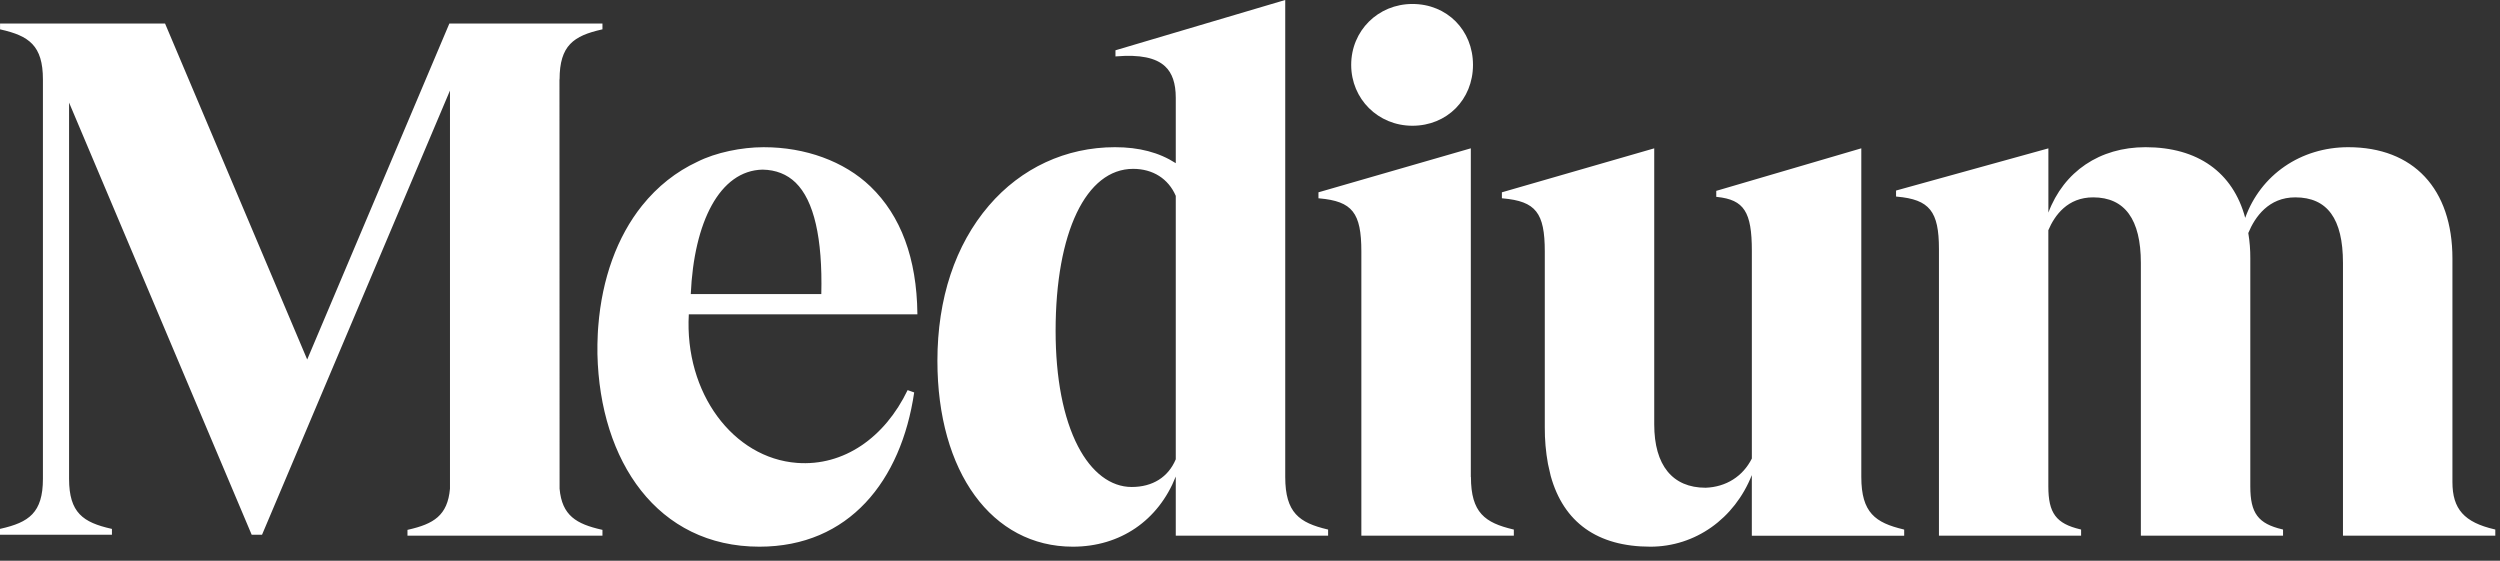 <svg width="107" height="24" viewBox="0 0 107 24" fill="none" xmlns="http://www.w3.org/2000/svg">
<rect x="0" y="0" width="107" height="24" fill="#333333" stroke="none"/>
<path d="M25.753 1.263L25.785 1.256V1.006H19.233L13.148 15.387L7.064 1.006H0.002V1.256L0.034 1.263C1.23 1.535 1.837 1.94 1.837 3.399V20.493C1.837 21.953 1.228 22.358 0.032 22.629L0 22.636V22.887H4.791V22.637L4.759 22.63C3.563 22.358 2.956 21.953 2.956 20.494V4.391L10.772 22.887H11.215L19.259 3.875V20.916C19.157 22.069 18.555 22.425 17.472 22.671L17.44 22.678V22.926H25.785V22.678L25.753 22.671C24.669 22.425 24.053 22.069 23.95 20.916L23.945 3.399H23.95C23.95 1.94 24.557 1.535 25.753 1.263ZM29.565 12.586C29.701 9.515 30.798 7.299 32.639 7.26C33.206 7.27 33.683 7.457 34.053 7.817C34.839 8.585 35.209 10.189 35.152 12.586H29.565ZM29.483 13.452H39.264V13.411C39.236 11.062 38.56 9.236 37.255 7.981C36.128 6.897 34.458 6.301 32.705 6.301H32.665C31.755 6.301 30.639 6.523 29.845 6.925C28.941 7.346 28.143 7.975 27.48 8.801C26.412 10.133 25.765 11.931 25.607 13.953C25.602 14.014 25.598 14.074 25.593 14.135C25.59 14.192 25.586 14.25 25.584 14.307C25.57 14.591 25.565 14.876 25.57 15.161C25.676 19.739 28.135 23.398 32.503 23.398C36.338 23.398 38.571 20.58 39.127 16.796L38.846 16.697C37.868 18.73 36.111 19.962 34.112 19.812C31.383 19.607 29.292 16.824 29.481 13.453M50.323 19.657C50.002 20.422 49.333 20.843 48.436 20.843C47.539 20.843 46.718 20.224 46.136 19.098C45.51 17.89 45.18 16.183 45.18 14.16C45.18 9.95 46.483 7.227 48.498 7.227C49.342 7.227 50.006 7.648 50.323 8.383V19.657ZM56.812 22.658C55.615 22.373 55.008 21.95 55.008 20.415V-0.001L47.742 2.152V2.416L47.786 2.412C48.789 2.331 49.468 2.47 49.863 2.837C50.172 3.124 50.323 3.565 50.323 4.185V6.984C49.607 6.524 48.754 6.3 47.72 6.3C45.623 6.3 43.706 7.188 42.324 8.801C40.883 10.481 40.121 12.778 40.121 15.442C40.121 20.2 42.45 23.398 45.917 23.398C47.945 23.398 49.576 22.281 50.323 20.396V22.926H56.843V22.664L56.812 22.658ZM63.044 2.776C63.044 1.29 61.93 0.17 60.452 0.17C58.981 0.17 57.831 1.315 57.831 2.776C57.831 4.237 58.983 5.382 60.452 5.382C61.93 5.382 63.044 4.262 63.044 2.776ZM64.759 22.658C63.563 22.373 62.956 21.95 62.956 20.415H62.951V6.348L56.43 8.231V8.487L56.469 8.49C57.88 8.617 58.266 9.105 58.266 10.763V22.926H64.792V22.664L64.759 22.658ZM81.468 22.658C80.272 22.373 79.664 21.95 79.664 20.415V6.348L73.456 8.169V8.425L73.493 8.429C74.646 8.551 74.979 9.068 74.979 10.733V19.625C74.595 20.39 73.873 20.845 72.999 20.875C71.582 20.875 70.801 19.913 70.801 18.165V6.349L64.281 8.231V8.487L64.32 8.49C65.731 8.616 66.117 9.105 66.117 10.763V18.289C66.114 18.814 66.159 19.338 66.253 19.855L66.37 20.369C66.922 22.358 68.369 23.398 70.635 23.398C72.554 23.398 74.237 22.203 74.978 20.334V22.93H81.499V22.668L81.468 22.658ZM106.799 22.926V22.664L106.767 22.656C105.469 22.355 104.964 21.788 104.964 20.633V11.064C104.964 8.081 103.297 6.3 100.506 6.3C98.472 6.3 96.756 7.482 96.095 9.324C95.571 7.373 94.061 6.3 91.828 6.3C89.867 6.3 88.331 7.341 87.671 9.099V6.35L81.151 8.155V8.412L81.19 8.416C82.584 8.54 82.987 9.043 82.987 10.658V22.926H89.071V22.664L89.039 22.656C88.004 22.412 87.669 21.965 87.669 20.82V9.853C87.943 9.209 88.495 8.447 89.587 8.447C90.942 8.447 91.629 9.392 91.629 11.252V22.926H97.714V22.664L97.682 22.656C96.647 22.412 96.313 21.965 96.313 20.82V11.063C96.316 10.698 96.287 10.334 96.227 9.974C96.517 9.275 97.101 8.447 98.237 8.447C99.611 8.447 100.279 9.365 100.279 11.252V22.926H106.799Z" fill="white"/>
</svg>
